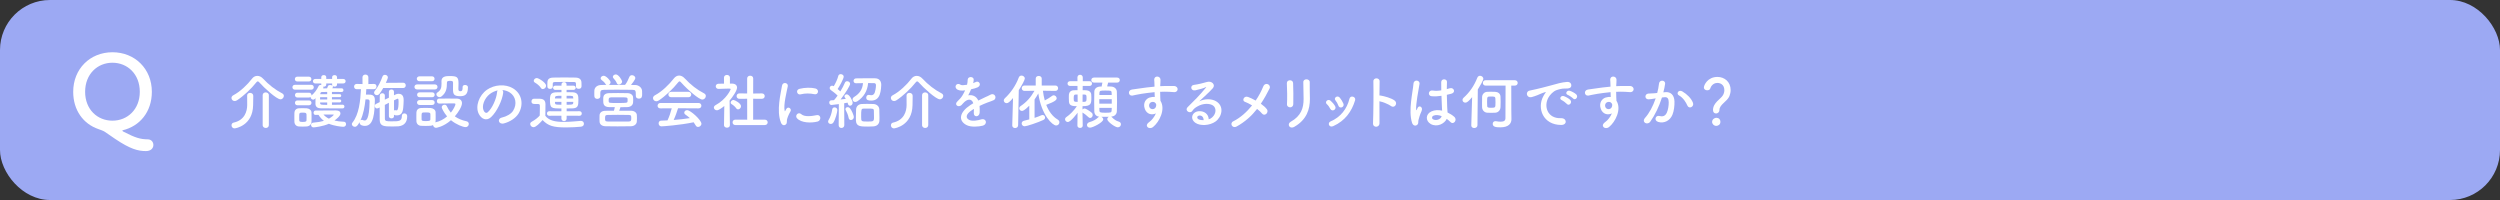 <?xml version="1.0" encoding="UTF-8"?>
<svg id="b" data-name="レイヤー 2" xmlns="http://www.w3.org/2000/svg" width="1000" height="80" viewBox="0 0 1000 80">
  <rect x="0" y="0" width="1000" height="80" fill="#333333" stroke="none"/>
  <g id="c" data-name="レイヤー 1">
    <rect width="1000" height="80" rx="20" ry="20" style="fill: #9ca9f3;"/>
    <path d="M58.37,60.43c-3.18,0-6.28-.82-12.28-4.85-1.51-1.02-2.86-2-4.16-2.86-.69-.45-1.84-.82-2.61-1.1-6-2.08-10.04-7.51-10.04-14.89,0-9.18,6.73-15.83,15.71-15.83s15.75,6.65,15.75,15.83c0,8-4.81,13.75-11.67,15.38-.04,0-.12,.08-.12,.16s.08,.2,.37,.37c4.9,2.53,6.81,3.06,9.79,3.1,1.43,0,2.24,1.1,2.24,2.24,0,1.22-.9,2.45-2.98,2.45Zm-2.45-23.71c0-7.06-4.9-11.63-10.94-11.63s-10.93,4.57-10.93,11.63,4.9,11.55,10.93,11.55,10.94-4.53,10.94-11.55Z" style="fill: #fff;"/>
    <g>
      <path d="M112.15,39.72c-1.49,0-6.58-4.66-8.4-6.74-.22-.26-.43-.43-.65-.43-.17,0-.38,.14-.6,.43-1.92,2.47-5.11,5.45-7.63,7.1-.36,.24-.7,.34-1.01,.34-.74,0-1.27-.6-1.27-1.22,0-.41,.22-.84,.74-1.1,2.74-1.42,5.74-4.32,7.51-6.67,.55-.72,1.3-1.08,2.09-1.08s1.58,.34,2.26,1.08c2.3,2.47,4.9,4.49,7.7,5.93,.46,.24,.65,.62,.65,1.01,0,.67-.6,1.37-1.39,1.37Zm-13.3-1.49c0-.72,.58-1.08,1.18-1.08s1.25,.38,1.27,1.1v.55c0,.98-.02,2.69-.05,3.26-.14,8.21-7.06,9.29-7.39,9.29-.84,0-1.25-.62-1.25-1.22,0-.48,.26-.96,.82-1.08,4.46-.96,5.45-4.54,5.45-7.08,0-.77-.02-2.95-.02-3.72v-.02Zm6.22-.17c0-.74,.6-1.1,1.22-1.1s1.25,.38,1.25,1.1v12c0,.74-.62,1.13-1.22,1.13s-1.25-.38-1.25-1.13v-12Z" style="fill: #fff;"/>
      <path d="M118,35.88c-.7,0-1.03-.48-1.03-.98s.34-.98,1.03-.98h6.48c.7,0,1.03,.48,1.03,.98s-.34,.98-1.03,.98h-6.48Zm4.61,14.71c-.5,.02-1.03,.05-1.56,.05s-1.03-.02-1.51-.05c-1.08-.07-1.75-.84-1.78-1.9,0-.62-.02-1.25-.02-1.85s.02-1.18,.02-1.7c.02-.91,.6-1.75,1.75-1.82,.46-.02,.94-.05,1.42-.05,.6,0,1.2,.02,1.75,.05,.91,.05,1.9,.67,1.92,1.7,.02,.55,.02,1.2,.02,1.85s0,1.27-.02,1.8c-.02,1.08-.79,1.85-1.99,1.92Zm-3.7-18c-.65,0-.96-.48-.96-.96s.31-.96,.96-.96h4.66c.65,0,.98,.48,.98,.96s-.34,.96-.98,.96h-4.66Zm13.87,8.38v.96c1.49,0,3.02-.02,4.27-.05,.48,0,.72,.38,.72,.74s-.24,.74-.72,.74c-6.89,0-7.49,0-8.64-.02-1.3-.02-2.21-.5-2.23-1.82,0-.58,0-1.42,.02-2.26-.48,.6-.86,.6-.91,.6-.55,0-1.06-.5-1.06-1.01v-.07c-.17,.12-.36,.22-.62,.22h-4.66c-.65,0-.96-.48-.96-.96s.31-.96,.96-.96h4.66c.65,0,.98,.48,.98,.96,0,.07-.02,.12-.02,.19,1.18-1.01,2.16-2.26,2.88-3.82,.14-.31,.43-.43,.72-.43,.12,0,.24,.02,.36,.05-.02-.05-.02-.12-.02-.19v-.46h-2.42c-.6,0-.91-.46-.91-.91,0-.43,.31-.89,.91-.89h2.42v-.72c0-.55,.5-.82,1.01-.82s.98,.26,.98,.82v.72h2.35v-.72c0-.55,.48-.82,.98-.82s.98,.26,.98,.82v.72h2.5c.62,0,.94,.46,.94,.89,0,.46-.31,.91-.94,.91h-2.5v.46c0,.55-.46,.82-.94,.82-.29,0-.58-.1-.77-.26,.05,.07,.1,.17,.1,.26,0,.14-.14,.38-.26,.65,1.34,0,2.66,0,3.74,.02,.46,0,.7,.38,.7,.74s-.24,.72-.72,.72h-.02c-1.08-.02-2.47-.02-3.86-.02v.89h3.1c.41,0,.6,.29,.6,.6,0,.29-.19,.6-.6,.6h-3.1v.91h3.1c.41,0,.62,.31,.62,.62,0,.29-.22,.58-.62,.58h-3.1Zm-13.83,1.13c-.65,0-.96-.48-.96-.96s.31-.96,.96-.96h4.66c.65,0,.98,.48,.98,.96s-.34,.96-.98,.96h-4.66Zm3.67,4.85c0-.46,0-.91-.02-1.25-.05-.6-.6-.65-1.46-.65-1.46,0-1.46,.05-1.46,1.87,0,.46,.02,.91,.02,1.27,.02,.53,.55,.58,1.39,.58,1.03,0,1.49-.14,1.51-.6,.02-.34,.02-.79,.02-1.22Zm3.58-.98c-.53,0-.77-.43-.77-.86s.26-.89,.77-.89c0,0,7.68-.05,8.23-.05,1.2,0,1.75,.55,1.75,1.22,0,1.03-1.68,2.3-2.4,2.83,1.08,.26,2.33,.43,3.82,.48,.53,.02,.82,.48,.82,.96,0,.53-.36,1.06-1.1,1.06-.79,0-3.77-.36-5.76-1.22-2.35,1.06-5.69,1.46-6.17,1.46-.62,0-.98-.5-.98-1.01,0-.43,.26-.84,.91-.89,1.75-.14,3.12-.38,4.25-.72-.89-.67-1.61-1.46-2.16-2.38h-1.2Zm4.68-7.1h-2.83c0,.29-.02,.6-.02,.91h2.86v-.91Zm0,2.11h-2.83v.17c0,.79,.41,.79,2.83,.79v-.96Zm0-4.2l-2.06,.02c-.36,0-.65,.19-.7,.7l-.02,.17h2.78v-.89Zm1.97-3.38h-2.35v.46c0,.55-.48,.82-.96,.82-.1,0-.17,0-.26-.02,.05,.1,.07,.22,.07,.34s-.02,.24-.1,.36c.5,0,1.03-.02,1.58-.02,.12-.26,.22-.53,.36-.91,.12-.31,.46-.43,.84-.43,.34,0,.72,.1,.94,.29-.07-.12-.12-.24-.12-.41v-.46Zm.65,12.51c0-.1-.19-.1-.34-.1h-3.77c.55,.65,1.25,1.2,2.18,1.66,1.13-.65,1.92-1.39,1.92-1.56Z" style="fill: #fff;"/>
      <path d="M149.54,35.69l-3.02-.05c-.05,.72-.1,1.46-.14,2.21,.29-.02,.58-.02,.86-.02,1.44,0,2.71,.14,2.71,2.14v.14c-.14,4.94-.36,10.25-4.01,10.25-.36,0-2.11-.07-2.11-1.37v-.14c-.67,1.18-1.13,1.87-1.87,1.87-.62,0-1.22-.48-1.22-1.06,0-.22,.07-.41,.24-.62,2.62-3.26,3.17-8.64,3.41-13.37l-1.68,.02h-.02c-.7,0-1.06-.53-1.06-1.06s.36-1.06,1.06-1.06h.02l2.3,.05-.02-2.69c0-.74,.58-1.1,1.18-1.1s1.18,.36,1.18,1.1v2.69l2.23-.05h.02c.7,0,1.01,.5,1.01,1.03s-.36,1.08-1.03,1.08h-.02Zm-3.34,4.08c-.31,2.95-.86,5.93-1.99,8.33,.12-.1,.31-.17,.53-.17,.12,0,.29,.02,.43,.1,.26,.12,.48,.17,.7,.17,.46,0,1.87-.05,1.97-7.66,0-.5-.26-.74-.65-.77h-.98Zm7.08-4.56c-1.25,2.18-1.75,2.86-2.52,2.86-.58,0-1.13-.43-1.13-1.01,0-.22,.1-.48,.29-.72,1.42-1.75,2.35-3.72,3.07-5.71,.17-.48,.58-.7,.98-.7,.6,0,1.18,.41,1.18,1.03,0,.46-.72,1.99-.82,2.18l6.94-.05c.7,0,1.03,.53,1.03,1.06s-.34,1.06-1.03,1.06h-7.99Zm4.32,11.28c0,.58-.5,.86-1.01,.86s-1.03-.29-1.03-.86v-5.38c-.55,.29-1.1,.58-1.63,.84,0,2.04,0,4.1,.02,5.5,0,1.03,.58,1.08,2.64,1.08,3,0,4.15,0,4.15-2.16,0-.7,.48-1.01,.98-1.01,.34,0,1.15,.14,1.15,1.18,0,2.28-1.13,3.72-3.48,3.98-.55,.05-1.44,.07-2.35,.07-3.46,0-5.11-.07-5.16-2.62-.02-1.58-.02-3.29-.02-4.99l-.58,.29c-.17,.07-.31,.12-.46,.12-.53,0-.91-.5-.91-1.01,0-.31,.14-.62,.53-.82l1.44-.72c0-.89,.02-1.73,.02-2.57,0-.67,.53-.98,1.03-.98s1.01,.31,1.01,.94v.02c0,.5-.02,1.06-.02,1.61l1.63-.77v-2.35c0-.62,.5-.94,1.03-.94s1.01,.31,1.01,.94v1.37l.7-.34c.36-.19,.77-.26,1.15-.26,1.97,0,2.02,1.8,2.02,2.62,0,.96-.1,2.11-.17,3-.22,2.26-1.08,3.02-2.57,3.02-.67,0-.86-.05-1.13-.26v.6Zm0-2.28c.12-.1,.24-.14,.41-.14,.05,0,.14,0,.22,.02,.14,.05,.26,.07,.38,.07,.24,0,.82-.12,.82-3.41,0-1.2-.12-1.27-.36-1.27-.07,0-.14,.02-.24,.07-.31,.14-.72,.34-1.22,.58v4.08Z" style="fill: #fff;"/>
      <path d="M166.84,35.78c-.7,0-1.06-.5-1.06-1.01s.36-1.01,1.06-1.01h7.1c.72,0,1.06,.5,1.06,1.01s-.34,1.01-1.06,1.01h-7.1Zm8.78,5.62c-.58,0-.86-.48-.86-.98s.29-.98,.84-.98c.94-.02,2.16-.02,3.43-.02s2.57,0,3.65,.02c1.54,.02,2.11,.89,2.11,1.82,0,1.37-1.46,3.67-2.86,5.28,1.25,.91,2.81,1.58,4.68,1.97,.62,.12,.91,.6,.91,1.08,0,.62-.46,1.25-1.32,1.25-1.03,0-3.77-1.06-5.81-2.76-3.1,2.71-5.9,3.05-6,3.05-.62,0-1.1-.55-1.18-1.1-.6,.31-1.25,.34-2.95,.34-.67,0-1.37-.02-1.85-.05-1.13-.07-1.82-.84-1.85-1.9-.02-.53-.02-1.01-.02-1.49,0-.67,0-1.3,.02-1.9,.02-.91,.6-1.75,1.8-1.82,.55-.02,1.18-.05,1.8-.05,.77,0,1.51,.02,2.09,.05,.94,.05,1.97,.67,1.99,1.7,.02,.55,.02,1.15,.02,1.75s0,1.2-.02,1.73c0,.19-.05,.38-.1,.55,1.8-.38,3.41-1.27,4.7-2.38-1.34-1.58-2.16-3.29-2.16-3.67,0-.6,.6-1.01,1.15-1.01,.36,0,.72,.17,.89,.58,.43,.96,.96,1.82,1.61,2.59,1.2-1.44,1.85-3.02,1.85-3.38,0-.29-.36-.31-.53-.31h-1.54c-1.49,0-3.17,.02-4.49,.05h-.02Zm-7.8-8.91c-.72,0-1.1-.5-1.1-.98s.38-.98,1.1-.98h4.99c.67,0,1.01,.48,1.01,.98s-.34,.98-1.01,.98h-4.99Zm.05,9.5c-.7,0-1.06-.5-1.06-.98s.36-.98,1.06-.98h4.99c.67,0,1.01,.48,1.01,.98s-.34,.98-1.01,.98h-4.99Zm0-3.1c-.7,0-1.03-.5-1.03-.98,0-.5,.34-.98,1.03-.98h4.99c.67,0,1.01,.48,1.01,.98s-.34,.98-1.01,.98h-4.99Zm4.3,7.83c0-.38,0-.77-.02-1.1-.05-.62-.58-.65-1.8-.65-.34,0-.67,0-1.03,.02-.7,.05-.7,.46-.7,1.73,0,.38,.02,.77,.02,1.13,.02,.5,.48,.58,1.7,.58,1.37,0,1.78-.14,1.8-.6,.02-.34,.02-.72,.02-1.1Zm12.87-11.91c0-.58,.48-.82,.98-.82,.55,0,1.15,.31,1.15,.84v.17c0,2.93-1.32,3.48-3.14,3.48-2.57,0-2.83-.96-2.83-2.79,0-.89,.02-1.92,.02-2.64,0-.67-.55-.7-1.01-.7-.86,0-1.44,0-1.44,.74,0,2.23-.24,3.98-2.16,5.47-.26,.22-.55,.29-.82,.29-.7,0-1.25-.58-1.25-1.13,0-.26,.12-.53,.41-.72,1.39-.91,1.66-1.87,1.66-3.6,0-.29-.02-.6-.02-.94v-.05c0-1.9,1.92-1.99,3.22-1.99,2.86,0,3.6,.29,3.6,2.88,0,.77-.05,1.39-.05,2.06v.34c0,.48,.22,.79,.77,.79,.82,0,.91-.62,.91-1.46v-.24Z" style="fill: #fff;"/>
      <path d="M201.28,37.13c-.38,3.05-2.54,7.58-4.85,9.72-1.85,1.7-3.86,.77-4.92-1.3-1.51-2.98,.1-7.44,3.31-9.67,2.95-2.04,7.34-2.38,10.37-.55,3.72,2.23,4.32,6.65,2.23,10.08-1.13,1.85-3.48,3.34-5.86,3.96-2.11,.55-2.86-1.87-.79-2.35,1.82-.41,3.67-1.44,4.46-2.69,1.7-2.69,1.06-5.83-1.32-7.34-.94-.6-1.94-.89-2.98-.96,.26,.24,.41,.62,.34,1.1Zm-5.33,.46c-2.23,1.73-3.43,4.92-2.42,6.77,.36,.7,.98,1.06,1.58,.53,1.8-1.58,3.48-5.4,3.72-7.99,.02-.29,.1-.55,.22-.74-1.1,.24-2.18,.74-3.1,1.44Z" style="fill: #fff;"/>
      <path d="M213.4,50.88c-.7,0-1.32-.62-1.32-1.27,0-.34,.17-.67,.6-.91,1.3-.72,2.4-1.54,3.22-2.5,.02-1.08,.05-2.02,.05-2.93v-.98c0-.62-.29-.7-1.1-.7h-.94c-.46,0-1.32-.02-1.32-1.03,0-.53,.36-1.08,1.01-1.08,.86,0,1.54,0,2.33,.02,1.54,.05,2.26,.72,2.26,2.26,0,1.39-.05,3.05-.05,4.58,1.51,1.92,3.98,2.42,7.32,2.42,2.4,0,5.02-.26,6.84-.41h.12c.74,0,1.15,.58,1.15,1.15s-.36,1.1-1.2,1.18c-1.51,.14-3.72,.29-5.9,.29-5.21,0-7.18-.62-9.43-2.95-1.2,1.34-2.69,2.86-3.62,2.86Zm2.93-15.75c-.62-.96-1.68-1.7-2.35-2.09-.34-.19-.48-.46-.48-.74,0-.53,.58-1.08,1.22-1.08,.72,0,3.72,1.85,3.72,3.07,0,.7-.65,1.34-1.3,1.34-.29,0-.6-.14-.82-.5Zm10.32,11.16v1.13c0,.67-.53,1.03-1.03,1.03s-1.06-.36-1.06-1.03v-1.13l-4.87,.02c-.6,0-.91-.46-.91-.91s.31-.91,.91-.91l4.87,.02v-1.13c-4.01,0-4.58-.02-4.58-3.38,0-3.1,.79-3.12,4.61-3.12v-.94l-2.47,.02c-.58,0-.89-.43-.89-.86,0-.41,.31-.84,.89-.84l2.47,.02v-.48c0-.65,.5-.96,1.01-.96s1.03,.31,1.03,.96v.48l2.74-.02c.6,0,.91,.43,.91,.86,0,.41-.31,.84-.91,.84l-2.74-.02v.94c.86,0,1.7,0,2.4,.02,2.26,.1,2.33,1.42,2.33,3.1,0,2.26-.14,3.29-2.47,3.36-.67,.02-1.44,.02-2.23,.02v1.13l5.16-.02c.6,0,.89,.46,.89,.91s-.29,.91-.89,.91l-5.16-.02Zm3.74-11.64v-1.06c0-.58-.17-.79-.84-.79-.79-.02-2.26-.02-3.7-.02s-2.88,0-3.67,.02c-.94,.02-1.08,.19-1.08,.79v1.13c0,.55-.53,.84-1.06,.84s-1.08-.29-1.08-.86c-.02-.31-.02-.67-.02-1.01,0-1.39,.02-2.64,2.47-2.66,1.22-.02,2.76-.05,4.32-.05s3.12,.02,4.39,.05c1.54,.02,2.45,.65,2.47,2.04,0,.36,.02,.84,.02,1.27,0,.41-.05,1.18-1.15,1.18-.55,0-1.08-.29-1.08-.84v-.02Zm-5.81,3.67c-2.23,0-2.54,0-2.59,.91v.17h2.57l.02-1.08Zm-.02,2.42h-2.57v.38c.07,.74,.24,.77,2.57,.77v-1.15Zm4.73-1.61c-.02-.82-.14-.82-2.66-.82v1.08h2.69l-.02-.26Zm.02,1.61h-2.66v1.15c2.11,0,2.62,0,2.64-.79l.02-.36Z" style="fill: #fff;"/>
      <path d="M240.14,38.52c0,.67-.62,1.03-1.22,1.03s-1.15-.34-1.18-1.06c0-.31-.02-.67-.02-1.06,0-.41,.02-.82,.02-1.18,.05-1.13,.94-2.23,2.78-2.26,.67,0,1.34-.02,2.02-.02-.12-.07-.22-.19-.31-.34-.5-.82-1.01-1.15-1.66-1.7-.22-.19-.31-.41-.31-.62,0-.53,.58-1.01,1.22-1.01,.94,0,2.74,1.9,2.74,2.59,0,.46-.31,.86-.7,1.08,2.14-.02,4.34-.02,6.5-.02,.67-.79,1.32-2.18,1.7-3.14,.22-.53,.62-.74,1.06-.74,.65,0,1.34,.48,1.34,1.15s-1.49,2.47-1.73,2.76c.58,0,1.15,.02,1.73,.02,1.32,.02,2.66,1.03,2.71,2.38,.02,.34,.02,.79,.02,1.22,0,.84,0,1.85-1.32,1.85-.6,0-1.2-.34-1.2-.98v-.05c0-2.26-.05-2.47-1.49-2.5-1.9-.02-4.1-.05-6.24-.05-1.75,0-3.46,.02-4.92,.05-1.3,.02-1.49,.36-1.56,1.2v1.39Zm7.54,5.76c1.61,0,3.26,0,4.82,.02,1.3,.02,2.18,.84,2.23,1.66,.02,.38,.05,.82,.05,1.27s-.02,.91-.05,1.37c-.05,1.01-.94,1.87-2.35,1.9-1.87,.05-3.67,.05-5.38,.05s-3.29,0-4.8-.05c-1.54-.05-2.33-.82-2.38-1.87-.02-.34-.02-.7-.02-1.06,0-.5,0-1.01,.02-1.44,.02-.86,.67-1.8,2.35-1.82,1.06-.02,2.21-.02,3.41-.02,.14-.48,.26-1.01,.36-1.42-.86,0-1.66,0-2.3-.02-2.33-.07-2.35-1.49-2.35-2.71,0-.41,0-.79,.02-1.13,.05-.86,.65-1.7,2.28-1.75,1.01-.02,2.28-.05,3.6-.05s2.66,.02,3.86,.05c1.25,.02,2.11,.77,2.18,1.58,.02,.34,.05,.7,.05,1.08s-.02,.74-.05,1.1c-.07,.98-.91,1.78-2.28,1.82-.89,.02-1.82,.05-2.78,.05-.07,.36-.29,.91-.5,1.39Zm-.55,4.34c1.39,0,2.83,0,4.37-.02,.86,0,1.01-.36,1.01-1.32,0-1.03-.07-1.27-1.03-1.3-1.51-.02-2.98-.05-4.37-.05s-2.76,.02-4.08,.05c-.96,0-1.01,.46-1.01,1.32,0,1.03,.05,1.25,1.03,1.3,1.34,.02,2.69,.02,4.08,.02Zm3.91-8.57c0-.14,0-.31-.02-.48-.02-.65-.41-.65-3.36-.65-1.13,0-2.28,0-3.22,.02-.86,.02-.98,.41-.98,1.1,0,.14,.02,.29,.02,.46,.05,.7,.19,.7,3.72,.7s3.79-.05,3.82-.7c.02-.17,.02-.31,.02-.46Zm-3.5-6.22c-.34,0-.67-.17-.82-.58-.34-.86-.86-1.37-1.39-2.02-.14-.17-.19-.34-.19-.5,0-.53,.6-.96,1.2-.96,1.08,0,2.5,2.28,2.5,2.9s-.7,1.15-1.3,1.15Z" style="fill: #fff;"/>
      <path d="M272.44,32.97c-.26-.29-.46-.43-.62-.43s-.34,.14-.58,.43c-1.97,2.5-5.14,5.52-7.71,7.2-.36,.24-.7,.34-1.01,.34-.77,0-1.32-.62-1.32-1.27,0-.41,.24-.84,.77-1.13,2.78-1.44,5.76-4.37,7.58-6.74,.58-.74,1.32-1.15,2.09-1.15s1.54,.36,2.26,1.15c2.35,2.52,4.92,4.54,7.78,6,.46,.24,.65,.62,.65,1.03,0,.7-.6,1.42-1.42,1.42-1.3,0-5.81-3.86-8.47-6.84Zm-1.22,10.34c-.43,1.37-1.03,3.14-1.75,4.68,2.21-.17,4.39-.43,6.48-.74-.55-.5-1.15-.98-1.75-1.39-.36-.24-.5-.53-.5-.82,0-.5,.5-.98,1.13-.98,1.42,0,5.74,4.01,5.74,5.42,0,.72-.67,1.3-1.34,1.3-.38,0-.74-.19-.98-.65-.24-.43-.5-.84-.79-1.22-5.62,1.18-12.43,1.63-12.91,1.63-.72,0-1.1-.62-1.1-1.2,0-.53,.31-1.06,.98-1.08,.84-.02,1.7-.05,2.57-.1,.67-1.39,1.3-3.24,1.7-4.83l-4.54,.02c-.77,0-1.13-.5-1.13-1.03s.38-1.13,1.13-1.13h15.24c.77,0,1.15,.55,1.15,1.1s-.38,1.06-1.15,1.06l-8.16-.05Zm-2.74-4.42c-.74,0-1.13-.53-1.13-1.08s.38-1.08,1.13-1.08h6.89c.74,0,1.13,.55,1.13,1.08s-.38,1.08-1.13,1.08h-6.89Z" style="fill: #fff;"/>
      <path d="M291.95,50.09c0,.67-.58,.98-1.15,.98s-1.2-.34-1.2-.98v-.02l.12-7.68c-.84,.72-2.26,1.73-2.95,1.73s-1.22-.53-1.22-1.1c0-.36,.22-.72,.7-.98,4.32-2.33,6.02-6.19,6.02-6.34,0-.24-.36-.26-.53-.26h-.43c-1.37,0-2.4,.1-3.89,.12h-.02c-.72,0-1.1-.53-1.1-1.03s.36-1.03,1.08-1.03c.74-.02,1.49-.02,2.23-.05l-.02-2.4c0-.72,.6-1.08,1.18-1.08s1.2,.36,1.2,1.08v2.38h.79c1.39,.02,2.06,.7,2.06,1.61,0,1.25-1.82,3.82-2.98,5.18,.02,3.72,.12,9.86,.12,9.86v.02Zm2.54-6.77c-.5-.72-1.25-1.32-1.85-1.66-.26-.14-.38-.38-.38-.6,0-.53,.53-1.08,1.13-1.08,.46,0,3.02,1.32,3.02,2.5,0,.67-.58,1.27-1.18,1.27-.26,0-.53-.12-.74-.43Zm-.36,6.7c-.74,0-1.1-.55-1.1-1.08s.36-1.08,1.1-1.08l4.75,.02-.02-8.38-3.12,.02c-.74,0-1.1-.55-1.1-1.08s.36-1.08,1.08-1.08h.02l3.12,.02v-6c0-.74,.6-1.1,1.22-1.1s1.2,.36,1.2,1.1l-.02,6.03,3.48-.05h.02c.74,0,1.13,.53,1.13,1.08s-.38,1.08-1.15,1.08l-3.48-.02v8.38l4.66-.02c.77,0,1.15,.55,1.15,1.08s-.38,1.08-1.15,1.08h-11.79Z" style="fill: #fff;"/>
      <path d="M312.38,49.03c-1.92-4.73-.02-11.83,.41-14.69,.26-1.78,2.59-1.25,2.33,.14-.38,1.94-1.82,7.58-1.25,9.82,.07,.31,.17,.24,.26,.02,.05-.12,.31-.6,.41-.77,.74-1.18,2.23-.02,1.68,.94-.89,1.56-1.27,2.66-1.42,3.36-.14,.65,.14,1.39-.46,1.92-.6,.53-1.49,.43-1.97-.74Zm6.43-1.7c-.98-1.08,.46-2.78,1.7-1.66,1.3,1.18,4.18,.79,6.05,.41,1.94-.41,2.06,2.14,.48,2.54-2.57,.65-6.5,.58-8.23-1.3Zm1.37-9.58c-1.32,.34-2.09-1.8-.34-2.23,2.14-.53,4.63-.55,6.31-.14,1.68,.41,1.22,2.67-.41,2.3-1.73-.36-3.55-.43-5.57,.07Z" style="fill: #fff;"/>
      <path d="M332.3,49.58c-.55,0-1.06-.38-1.06-.94,0-.22,.07-.43,.22-.67,.67-1.1,1.25-2.78,1.42-4.18,.07-.58,.5-.84,.96-.84,.55,0,1.1,.38,1.1,1.06,0,.86-.74,3.67-1.58,4.97-.26,.41-.67,.6-1.06,.6Zm3.17,.48l.07-8.42s-2.66,.36-2.95,.36c-.58,0-.89-.5-.89-.98,0-.43,.26-.86,.77-.89,.31-.02,.7-.05,1.13-.07,.46-.5,.96-1.13,1.44-1.82-.82-.84-2.14-1.82-2.71-2.21-.31-.22-.46-.5-.46-.79,0-.48,.38-.96,.96-.96,.17,0,.34,.05,.53,.14l.14,.07c.67-1.08,1.51-2.83,1.82-4.13,.12-.48,.53-.7,.96-.7,.58,0,1.2,.38,1.2,1.01,0,.79-1.63,3.77-2.42,4.94,.38,.31,.74,.65,1.08,.96,.74-1.22,1.42-2.5,1.82-3.48,.17-.43,.53-.6,.89-.6,.6,0,1.2,.43,1.2,1.06s-1.78,3.62-3.82,6.24c.79-.1,1.54-.17,2.09-.24-.53-.74-.55-.82-.55-1.03,0-.46,.46-.79,.94-.79,1.03,0,2.35,2.5,2.35,3.38,0,.7-.53,1.18-1.06,1.18-.36,0-.7-.24-.84-.77-.05-.14-.07-.31-.12-.46-.34,.07-.82,.14-1.37,.24l.05,8.76c0,.74-.58,1.13-1.15,1.13s-1.1-.36-1.1-1.1v-.02Zm3.98-2.93c-.17-1.01-.7-2.26-1.1-2.95-.12-.19-.17-.36-.17-.53,0-.48,.43-.79,.91-.79,.29,0,.6,.12,.84,.38,.77,.86,1.61,3,1.61,3.55,0,.74-.6,1.22-1.15,1.22-.43,0-.84-.26-.94-.89Zm2.93-13.83c-.65,0-.96-.46-.96-.94s.34-.98,.98-1.01c1.27-.02,2.93-.05,4.51-.05,1.1,0,2.21,.02,3.12,.02,1.42,.02,2.47,.82,2.47,2.67,0,.29-.07,2.38-.6,3.82-.6,1.66-1.75,2.42-3.38,2.42-1.01,0-2.02-.1-2.02-1.18,0-.55,.34-1.1,.94-1.1,.1,0,.17,0,.26,.02,.29,.07,.55,.12,.79,.12,.7,0,1.15-.36,1.42-1.1,.12-.31,.48-1.73,.48-2.9,0-.58-.31-.84-.77-.84-.67-.02-1.51-.02-2.38-.02-.26,3.24-1.8,5.57-4.2,7.22-.34,.24-.67,.34-.96,.34-.62,0-1.06-.48-1.06-1.01,0-.34,.19-.72,.65-1.01,2.14-1.32,3.34-3.02,3.53-5.52-1.03,0-2.02,.02-2.81,.05h-.02Zm7.03,17.26c-.62,.05-1.39,.07-2.18,.07-2.93,0-4.75,0-4.85-2.35-.02-.41-.02-.84-.02-1.3,0-1.13,.05-2.33,.07-3.17,.05-1.27,.94-2.14,2.26-2.21,.67-.02,1.44-.05,2.18-.05,.89,0,1.78,.02,2.5,.05,1.2,.05,2.3,.86,2.35,2.11,.02,.89,.07,2.18,.07,3.29,0,.46,0,.86-.02,1.22-.05,1.3-.86,2.21-2.35,2.33Zm.14-6.31c-.05-.82-.41-.82-2.54-.82-.58,0-1.18,0-1.61,.02-.91,.02-.94,.41-.94,3.34,0,1.82,.05,1.82,2.62,1.82,2.21,0,2.52-.02,2.52-1.61,0-.89-.02-2.09-.05-2.76Z" style="fill: #fff;"/>
      <path d="M375.91,39.72c-1.49,0-6.58-4.66-8.4-6.74-.22-.26-.43-.43-.65-.43-.17,0-.38,.14-.6,.43-1.92,2.47-5.11,5.45-7.63,7.1-.36,.24-.7,.34-1.01,.34-.74,0-1.27-.6-1.27-1.22,0-.41,.22-.84,.74-1.1,2.74-1.42,5.74-4.32,7.51-6.67,.55-.72,1.3-1.08,2.09-1.08s1.58,.34,2.26,1.08c2.3,2.47,4.9,4.49,7.7,5.93,.46,.24,.65,.62,.65,1.01,0,.67-.6,1.37-1.39,1.37Zm-13.3-1.49c0-.72,.58-1.08,1.18-1.08s1.25,.38,1.27,1.1v.55c0,.98-.02,2.69-.05,3.26-.14,8.21-7.06,9.29-7.39,9.29-.84,0-1.25-.62-1.25-1.22,0-.48,.26-.96,.82-1.08,4.46-.96,5.45-4.54,5.45-7.08,0-.77-.02-2.95-.02-3.72v-.02Zm6.22-.17c0-.74,.6-1.1,1.22-1.1s1.25,.38,1.25,1.1v12c0,.74-.62,1.13-1.22,1.13s-1.25-.38-1.25-1.13v-12Z" style="fill: #fff;"/>
      <path d="M389.23,33.26c.38-.14,.74-.29,1.01-.43,1.32-.79,2.62,1.2,.84,2.09-.6,.29-1.63,.58-2.64,.79-.31,.77-.72,1.63-1.15,2.42,1.66-.29,3.24,.31,4.03,2.09,.98-.5,1.99-1.01,2.93-1.42,.58-.24,1.22-.53,1.87-.89,1.8-1.01,2.88,1.39,1.34,2.16-.77,.38-1.32,.5-2.59,.98-1.01,.38-2.09,.86-3.05,1.32,.07,.79,.1,1.78,.05,2.64-.05,.96-.67,1.46-1.27,1.49-.6,.02-1.15-.43-1.08-1.37,.02-.5,.05-1.06,.05-1.56-.22,.12-.43,.24-.62,.36-2.98,1.92-2.62,3.36-1.27,4.03,1.27,.65,3.62,.17,4.75-.19,2.11-.65,2.78,1.94,.58,2.52-1.42,.36-4.68,.72-6.55-.34-3.24-1.82-2.66-5.06,1.68-7.92,.34-.22,.72-.48,1.18-.74-.65-2.02-2.5-1.78-4.06,.02-.02,.02-.07,.07-.1,.1-.22,.26-.38,.48-.55,.62-1.32,1.18-3.07-.19-1.63-1.49,.62-.58,1.44-1.44,1.94-2.26,.41-.67,.79-1.39,1.13-2.14-1.3,.19-2.21,.12-2.98-.26-1.73-.86-.55-3.12,1.13-1.99,.46,.31,1.42,.19,2.26,.05,.1-.02,.24-.02,.36-.05,.17-.7,.22-1.18,.26-2.02,.1-1.44,2.35-1.3,2.4-.12,.02,.48-.07,.94-.19,1.39l-.05,.1Z" style="fill: #fff;"/>
      <path d="M405.21,39.21c-1.37,1.63-1.97,2.06-2.57,2.06s-1.13-.5-1.13-1.08c0-.29,.12-.6,.41-.86,2.3-2.14,4.37-5.04,5.59-8.33,.22-.55,.65-.77,1.08-.77,.65,0,1.34,.48,1.34,1.18,0,.55-1.22,2.81-2.42,4.66l-.26,14.07c-.02,.72-.62,1.08-1.2,1.08s-1.15-.34-1.15-1.03v-.05l.31-10.92Zm6.5,3.07c-1.99,1.99-2.62,2.09-2.93,2.09-.62,0-1.08-.5-1.08-1.03,0-.31,.17-.65,.53-.89,2.52-1.7,4.1-3.58,5.57-6.14l-3.98,.05h-.02c-.74,0-1.1-.53-1.1-1.08s.38-1.08,1.13-1.08l4.46,.02v-2.81c0-.7,.6-1.03,1.2-1.03s1.2,.34,1.2,1.03v2.81l5.45-.02c.74,0,1.1,.55,1.1,1.08s-.36,1.08-1.08,1.08h-.02l-4.97-.07c.17,1.34,.38,2.67,.74,3.89,1.01-.53,2.02-1.15,3-1.87,.19-.14,.38-.19,.58-.19,.62,0,1.18,.58,1.18,1.2s-.6,1.3-4.18,2.62c1.01,2.59,2.54,4.68,4.58,5.88,.48,.29,.7,.7,.7,1.08,0,.67-.55,1.3-1.3,1.3-1.46,0-5.9-4.13-7.15-12.82-.46,.84-.94,1.63-1.49,2.4v7.37c1.03-.34,2.02-.7,2.76-1.06,.14-.07,.31-.1,.46-.1,.55,0,.98,.5,.98,1.03,0,.36-.19,.72-.67,.96-2.09,1.01-6.74,2.54-7.49,2.54s-1.2-.58-1.2-1.13c0-.48,.31-.96,.96-1.1,.6-.14,1.32-.31,2.09-.53v-5.47Z" style="fill: #fff;"/>
      <path d="M433.1,50.21c0,.65-.53,.96-1.08,.96s-1.06-.31-1.06-.96v-.02l.07-5.11c-.17,.24-2.71,3.72-3.91,3.72-.6,0-1.1-.5-1.1-1.08,0-.34,.17-.67,.58-.94,1.27-.84,2.93-2.47,4.15-4.3-3.17,0-3.22-.84-3.22-3.26,0-.46,0-.91,.02-1.32,.07-.98,.72-1.75,1.97-1.8,.46-.02,.98-.02,1.49-.02l-.02-1.7h-2.95c-.67,0-1.03-.48-1.03-.96s.36-.94,1.03-.94h2.95l-.02-1.49v-.02c0-.7,.53-1.06,1.06-1.06s1.08,.36,1.08,1.06v1.51h2.71c.67,0,.98,.48,.98,.94,0,.48-.31,.96-.98,.96h-2.74l-.02,1.7c.48,0,.91,0,1.32,.02,1.15,.05,2.02,.65,2.11,1.66,.02,.38,.05,.79,.05,1.22,0,2.4,0,3.5-3.53,3.5v1.32c.22-.24,.5-.41,.79-.41,.6,0,2.4,1.25,2.9,1.73,.29,.26,.38,.58,.38,.89,0,.62-.46,1.18-1.01,1.18-.24,0-.48-.1-.72-.34-.6-.62-1.7-1.46-2.26-1.78-.02-.02-.07-.05-.1-.07,.02,3,.1,5.18,.1,5.18v.02Zm-2.06-12.41c-.29,0-.55,.02-.79,.02-.55,.02-.77,.19-.77,1.49s.07,1.44,1.58,1.44l-.02-2.95Zm1.97,2.95c1.51,0,1.61-.12,1.61-1.51s-.1-1.44-1.58-1.44l-.02,2.95Zm10.25-7.73c-.12,.5-.26,1.08-.41,1.54,.53,0,1.06,.02,1.54,.05,1.46,.07,2.3,.98,2.35,2.04,.05,1.13,.07,2.57,.07,3.98s-.02,2.81-.07,3.89c-.07,1.34-1.06,2.02-2.26,2.16,.1,.05,.19,.12,.29,.22,.77,.79,1.58,1.42,2.74,1.75,.6,.17,.86,.6,.86,1.06,0,.6-.48,1.22-1.25,1.22-1.1,0-4.22-2.3-4.22-3.26,0-.38,.26-.74,.62-.94h-.89c-.72,0-1.44,0-2.11-.02,.43,.19,.77,.6,.77,1.06,0,1.15-4.13,3.29-5.3,3.29-.77,0-1.2-.5-1.2-1.06,0-.48,.34-.98,1.08-1.18,1.27-.34,2.59-1.03,3.41-1.87,.14-.14,.29-.22,.43-.26-1.32-.17-1.94-1.01-1.99-2.14-.02-1.06-.05-2.42-.05-3.84s.02-2.88,.05-4.03c.02-.98,.67-1.97,2.35-2.06,.19,0,.36-.02,.58-.02,.12-.48,.22-.94,.31-1.56h-3.36c-.72,0-1.08-.5-1.08-1.01s.36-1.01,1.08-1.01h9.24c.72,0,1.08,.5,1.08,1.01s-.36,1.01-1.08,1.01h-3.58Zm1.44,6.67h-4.99c0,.58,.02,1.2,.02,1.78h4.97v-1.78Zm-.02-1.7c0-.31-.02-.6-.02-.86-.05-.89-.24-.91-2.54-.91-1.9,0-2.3,.02-2.35,.94,0,.26-.02,.55-.02,.84h4.94Zm-4.94,5.16c0,.36,.02,.72,.02,1.03,.02,.72,.24,.91,2.18,.91,2.38,0,2.69-.02,2.71-.94,0-.31,.05-.65,.05-1.01h-4.97Z" style="fill: #fff;"/>
      <path d="M457.92,43.53c-.84-2.33,.46-4.06,1.92-4.51,.7-.22,1.42-.31,2.06-.22-.02-.53-.05-1.25-.07-1.94-2.02,.19-4.01,.48-5.26,.67-1.73,.26-2.86,.58-3.58,.7-1.61,.29-2.09-2.11-.19-2.42,.96-.17,2.52-.34,3.53-.5,1.2-.19,3.36-.46,5.47-.65v-.43c.02-1.49-.12-1.58-.12-2.35,0-1.75,2.42-1.58,2.52-.07,.02,.55-.05,1.66-.1,2.3,0,.12-.02,.24-.02,.36,.7-.05,1.32-.07,1.85-.07,1.18,0,2.02-.02,3.65,0,2.02,.05,1.92,2.59,0,2.45-1.7-.14-2.28-.14-3.77-.17-.55,0-1.13,.02-1.75,.05,.02,.77,.05,1.51,.05,2.21,0,.34,.05,.84,.07,1.37,2.14,3.36-.41,8.45-2.95,10.49-1.61,1.27-3.7-.43-1.61-1.92,1.15-.82,2.16-2.16,2.74-3.53-1.58,.82-3.67,.36-4.44-1.8Zm4.03-2.52c-.34-.29-1.03-.34-1.54-.1-.58,.26-.96,1.01-.7,1.82,.43,1.3,2.52,1.3,2.76-.41,.07-.5,0-.72-.14-.91-.12-.14-.24-.29-.38-.41Z" style="fill: #fff;"/>
      <path d="M484.87,46.94c1.75-1.56,1.68-3.84,.31-4.75-1.25-.84-3.84-1.01-6.26,.41-.96,.55-1.46,.98-2.02,1.8-.86,1.27-3.26-.14-1.78-1.61,2.64-2.62,4.58-4.46,7.25-7.75,.26-.34,.02-.24-.17-.14-.67,.36-2.26,.84-4.03,1.22-1.9,.41-2.26-1.97-.62-2.16,1.61-.19,3.91-.77,5.28-1.18,1.92-.55,3.5,1.15,2.3,2.5-.77,.86-1.73,1.8-2.69,2.69s-1.92,1.75-2.78,2.59c2.11-1.13,4.97-1.13,6.75-.07,3.46,2.06,2.33,6.29-.19,8.11-2.38,1.7-6.12,1.8-7.94,.6-2.54-1.66-1.42-4.63,1.42-4.73,1.92-.07,3.72,1.08,3.79,3.24,.46-.1,.96-.38,1.39-.77Zm-5.11-.72c-1.06,.1-1.1,1.08-.34,1.49,.55,.29,1.34,.38,2.02,.36,.02-1.1-.62-1.94-1.68-1.85Z" style="fill: #fff;"/>
      <path d="M494.59,50.62c-1.66,.89-2.86-1.32-1.3-2.09,2.9-1.44,5.45-3.77,7.54-6.36-1.01-.62-2.04-1.15-2.88-1.44-1.3-.46-.38-2.59,1.3-1.94,.84,.31,1.92,.82,3.02,1.44,1.27-1.87,2.28-3.79,3.02-5.62,.84-2.02,3.29-.72,2.52,.82-1.03,2.06-2.16,4.1-3.48,6.07,1.01,.7,1.87,1.46,2.4,2.18,.53,.7,.22,1.49-.26,1.9-.48,.41-1.2,.46-1.7-.19-.43-.55-1.13-1.2-1.94-1.82-2.14,2.74-4.78,5.16-8.23,7.06Z" style="fill: #fff;"/>
      <path d="M516.04,42.93c-.62,0-1.3-.43-1.25-1.22,.14-2.38,.07-6.14-.05-8.42-.07-1.49,2.4-1.61,2.5-.1,.12,2.16,.12,6.26,.07,8.5-.02,.82-.65,1.25-1.27,1.25Zm.19,5.81c4.25-2.35,5.21-5.57,5.21-9.14,0-1.87-.12-4.85-.12-6.74,0-1.56,2.59-1.46,2.57,0-.05,2.04,.07,4.73,.07,6.72,0,4.13-1.25,8.28-6.22,11.14-1.97,1.13-3.02-1.13-1.51-1.97Z" style="fill: #fff;"/>
      <path d="M532.1,43.51c-.34-.67-.84-1.39-1.37-1.85-.98-.84,.41-2.35,1.54-1.34,.65,.58,1.32,1.34,1.78,2.14,.77,1.3-1.22,2.47-1.94,1.06Zm-.48,6.5c-.22-.5-.07-1.15,.6-1.44,4.01-1.68,6.6-5.06,7.56-9.07,.38-1.56,2.71-.84,2.26,.62-1.37,4.54-4.03,8.21-8.76,10.34-.82,.36-1.42,.07-1.66-.46Zm3.7-7.82c-.24-.72-.67-1.49-1.13-2.02-.86-.96,.74-2.28,1.73-1.1,.55,.67,1.08,1.54,1.44,2.38,.58,1.42-1.54,2.28-2.04,.74Z" style="fill: #fff;"/>
      <path d="M551.8,49.2c.05,1.94-2.69,2.02-2.59,.1,.17-3.89,.24-13.3,.14-16.75-.05-1.63,2.54-1.61,2.5,.02-.02,1.18-.05,3.26-.07,5.62,.12,0,.26,0,.41,.02,1.34,.22,4.46,.98,5.76,2.09,1.25,1.06-.12,3.14-1.49,2.14-1.03-.77-3.41-1.7-4.68-1.94-.02,3.31-.02,6.77,.02,8.71Z" style="fill: #fff;"/>
      <path d="M564.81,49.08c-.77-2.42-.7-5.52-.38-8.42,.31-2.9,.84-5.59,.96-7.15,.14-1.94,2.67-1.46,2.42,.05-.17,1.08-.58,3.17-.89,5.21-.31,2.04-.55,4.06-.46,5.02,.05,.43,.07,.5,.31,.02,.07-.14,.24-.58,.29-.7,.55-1.15,2.38-.34,1.51,1.46-.31,.65-.55,1.3-.74,1.9-.19,.6-.34,1.13-.43,1.51-.19,.67,.12,1.34-.48,1.92-.62,.58-1.7,.48-2.11-.82Zm7.46,.5c-2.09-1.2-2.14-3.94,.36-5.04,1.3-.58,2.76-.6,4.22-.29,0-.38-.05-.74-.07-1.2-.07-.98-.12-2.83-.19-4.73-1.3,.19-2.57,.29-3.94,.17-1.66-.14-1.37-2.59,.48-2.28,1.06,.19,2.21,.12,3.38-.07-.02-1.34-.05-2.57-.02-3.31,.05-1.56,2.4-1.34,2.3-.05-.05,.67-.07,1.68-.07,2.86,.41-.12,.84-.22,1.22-.34,1.56-.48,2.59,1.7,.53,2.21-.58,.14-1.15,.29-1.73,.41,.02,1.87,.1,3.74,.14,4.92,.02,.6,.12,1.39,.14,2.16,1.01,.48,1.97,1.08,2.71,1.75,1.37,1.25-.34,3.34-1.54,2.06-.43-.43-.94-.86-1.49-1.25-.91,1.9-3.84,3.5-6.46,2.02Zm4.37-3.14c-1.2-.46-2.4-.58-3.31-.14-.58,.26-.72,1.08-.14,1.42,1.15,.65,3.1,.14,3.48-1.27h-.02Z" style="fill: #fff;"/>
      <path d="M588.84,38.88c-1.39,1.63-2.04,2.18-2.71,2.18s-1.13-.5-1.13-1.08c0-.29,.12-.6,.41-.86,2.35-2.09,4.25-4.78,5.52-8.04,.22-.53,.65-.77,1.08-.77,.65,0,1.32,.5,1.32,1.2,0,.65-1.46,3.1-2.21,4.27l-.14,14.35c-.02,.72-.65,1.08-1.27,1.08s-1.2-.34-1.2-1.03v-.05l.34-11.26Zm3.98,2.04c0-.77,.02-1.54,.02-2.14,.02-1.03,.84-1.97,1.94-2.04,.48-.02,1.01-.05,1.51-.05,.65,0,1.3,.02,1.87,.05,.91,.05,1.99,.6,2.04,1.9,.02,.58,.05,1.37,.05,2.14s-.02,1.54-.05,2.09c-.05,1.2-.91,2.14-2.06,2.21-.5,.02-1.06,.05-1.63,.05s-1.13-.02-1.66-.05c-1.08-.07-1.97-.96-2.02-2.18,0-.5-.02-1.22-.02-1.97Zm11.76,6.74v.05c0,1.61-1.08,3.22-4.39,3.22-1.68,0-3.1-.12-3.1-1.39,0-.55,.36-1.08,1.06-1.08,.07,0,.17,0,.26,.02,.74,.14,1.37,.19,1.9,.19,1.32,0,1.87-.46,1.87-1.42,0-2.38,.05-9.36,.05-13.01h-7.99c-.74,0-1.1-.55-1.1-1.08s.36-1.08,1.1-1.08h11.69c.77,0,1.15,.55,1.15,1.08s-.38,1.08-1.15,1.08h-1.42c0,2.88,0,8.42,.02,10.03l.05,3.38Zm-6.38-6.58c0-.65-.02-1.37-.05-1.75-.05-.7-.53-.72-1.66-.72-.34,0-.65,0-.89,.02-.43,.02-.67,.26-.72,.72-.02,.26-.05,.79-.05,1.34,0,.67,.02,1.39,.05,1.75,.02,.5,.31,.67,1.49,.67,1.82,0,1.82-.07,1.82-2.04Z" style="fill: #fff;"/>
      <path d="M617.33,38.49c.24-.46,.46-.84,.77-1.25,.38-.5,.26-.48-.19-.34-1.8,.58-1.39,.58-3.02,1.2-.77,.29-1.44,.53-2.16,.72-2.11,.58-2.76-2.18-.84-2.59,.5-.12,1.9-.38,2.66-.58,1.18-.29,3.29-.77,5.74-1.46,2.47-.7,4.42-1.27,6.53-1.42,1.49-.1,1.9,1.08,1.63,1.85-.14,.41-.67,.89-2.35,.79-1.22-.07-2.74,.38-3.55,.67-1.34,.48-2.57,1.92-3.1,2.81-2.11,3.53-.5,8.57,4.87,8.38,2.52-.1,2.69,2.74,.14,2.71-7.25-.02-9.75-6.67-7.13-11.5Zm7.39,1.58c-1.27-.55-.31-2.04,.86-1.61,.67,.24,1.97,.91,2.52,1.51,.98,1.06-.5,2.59-1.34,1.61-.34-.38-1.54-1.3-2.04-1.51Zm2.42-2.09c-1.3-.5-.36-2.04,.82-1.66,.67,.22,1.97,.86,2.54,1.44,1.01,1.01-.41,2.59-1.27,1.63-.34-.38-1.58-1.22-2.09-1.42Z" style="fill: #fff;"/>
      <path d="M640.32,43.53c-.84-2.33,.46-4.06,1.92-4.51,.7-.22,1.42-.31,2.06-.22-.02-.53-.05-1.25-.07-1.94-2.02,.19-4.01,.48-5.26,.67-1.73,.26-2.86,.58-3.58,.7-1.61,.29-2.09-2.11-.19-2.42,.96-.17,2.52-.34,3.53-.5,1.2-.19,3.36-.46,5.47-.65v-.43c.02-1.49-.12-1.58-.12-2.35,0-1.75,2.42-1.58,2.52-.07,.02,.55-.05,1.66-.1,2.3,0,.12-.02,.24-.02,.36,.7-.05,1.32-.07,1.85-.07,1.18,0,2.02-.02,3.65,0,2.02,.05,1.92,2.59,0,2.45-1.7-.14-2.28-.14-3.77-.17-.55,0-1.13,.02-1.75,.05,.02,.77,.05,1.51,.05,2.21,0,.34,.05,.84,.07,1.37,2.14,3.36-.41,8.45-2.95,10.49-1.61,1.27-3.7-.43-1.61-1.92,1.15-.82,2.16-2.16,2.74-3.53-1.58,.82-3.67,.36-4.44-1.8Zm4.03-2.52c-.34-.29-1.03-.34-1.54-.1-.58,.26-.96,1.01-.7,1.82,.43,1.3,2.52,1.3,2.76-.41,.07-.5,0-.72-.14-.91-.12-.14-.24-.29-.38-.41Z" style="fill: #fff;"/>
      <path d="M666.14,36.86c2.02-.17,3.55,1.01,3.65,3.7,.05,1.68-.19,3.84-.82,5.35-.98,2.38-3.34,3.55-5.64,2.88-1.9-.55-1.13-2.76,.34-2.4,1.37,.34,2.38,.12,3.05-1.3,.55-1.18,.77-2.88,.77-4.15,0-1.46-.5-2.16-1.61-2.06-.36,.02-.72,.07-1.1,.12-1.18,3.72-2.78,6.98-4.66,9.65-1.15,1.63-3.65,.24-2.09-1.51,1.66-1.85,3.14-4.58,4.25-7.8l-.29,.05c-1.03,.19-1.97,.34-2.59,.34-1.63,0-1.61-2.16-.07-2.3,.74-.07,1.49-.05,2.35-.12l1.2-.12c.29-1.06,.6-2.47,.74-3.82,.17-1.56,2.62-1.42,2.42,.19-.1,.82-.41,2.26-.7,3.38l.79-.07Zm8.83,5.4c-.58-1.32-1.66-3.14-3.43-4.13-1.18-.65-.12-2.45,1.37-1.58,1.92,1.13,3.62,2.83,4.27,4.56,.6,1.58-1.56,2.64-2.21,1.15Z" style="fill: #fff;"/>
      <path d="M685.2,44.06c0-3.05,3.14-4.44,4.01-6.02,.36-.65,.53-1.34,.53-1.97,0-2.35-1.78-2.9-2.74-2.9-1.92,0-2.71,1.58-2.9,2.23-.12,.48-.67,.72-1.22,.72-.65,0-1.32-.36-1.32-1.15,0-.89,1.46-4.2,5.42-4.2,2.83,0,5.28,1.97,5.28,5.26,0,.77-.17,1.61-.48,2.4-.86,2.16-4.01,3.38-4.01,5.57,0,.91-.7,1.39-1.34,1.39s-1.22-.43-1.22-1.32Zm1.3,6.29c-.91,0-1.66-.77-1.66-1.58,0-1.06,1.01-1.66,1.66-1.66,.94,0,1.66,.58,1.66,1.66,0,1.15-1.01,1.58-1.66,1.58Z" style="fill: #fff;"/>
    </g>
  </g>
</svg>